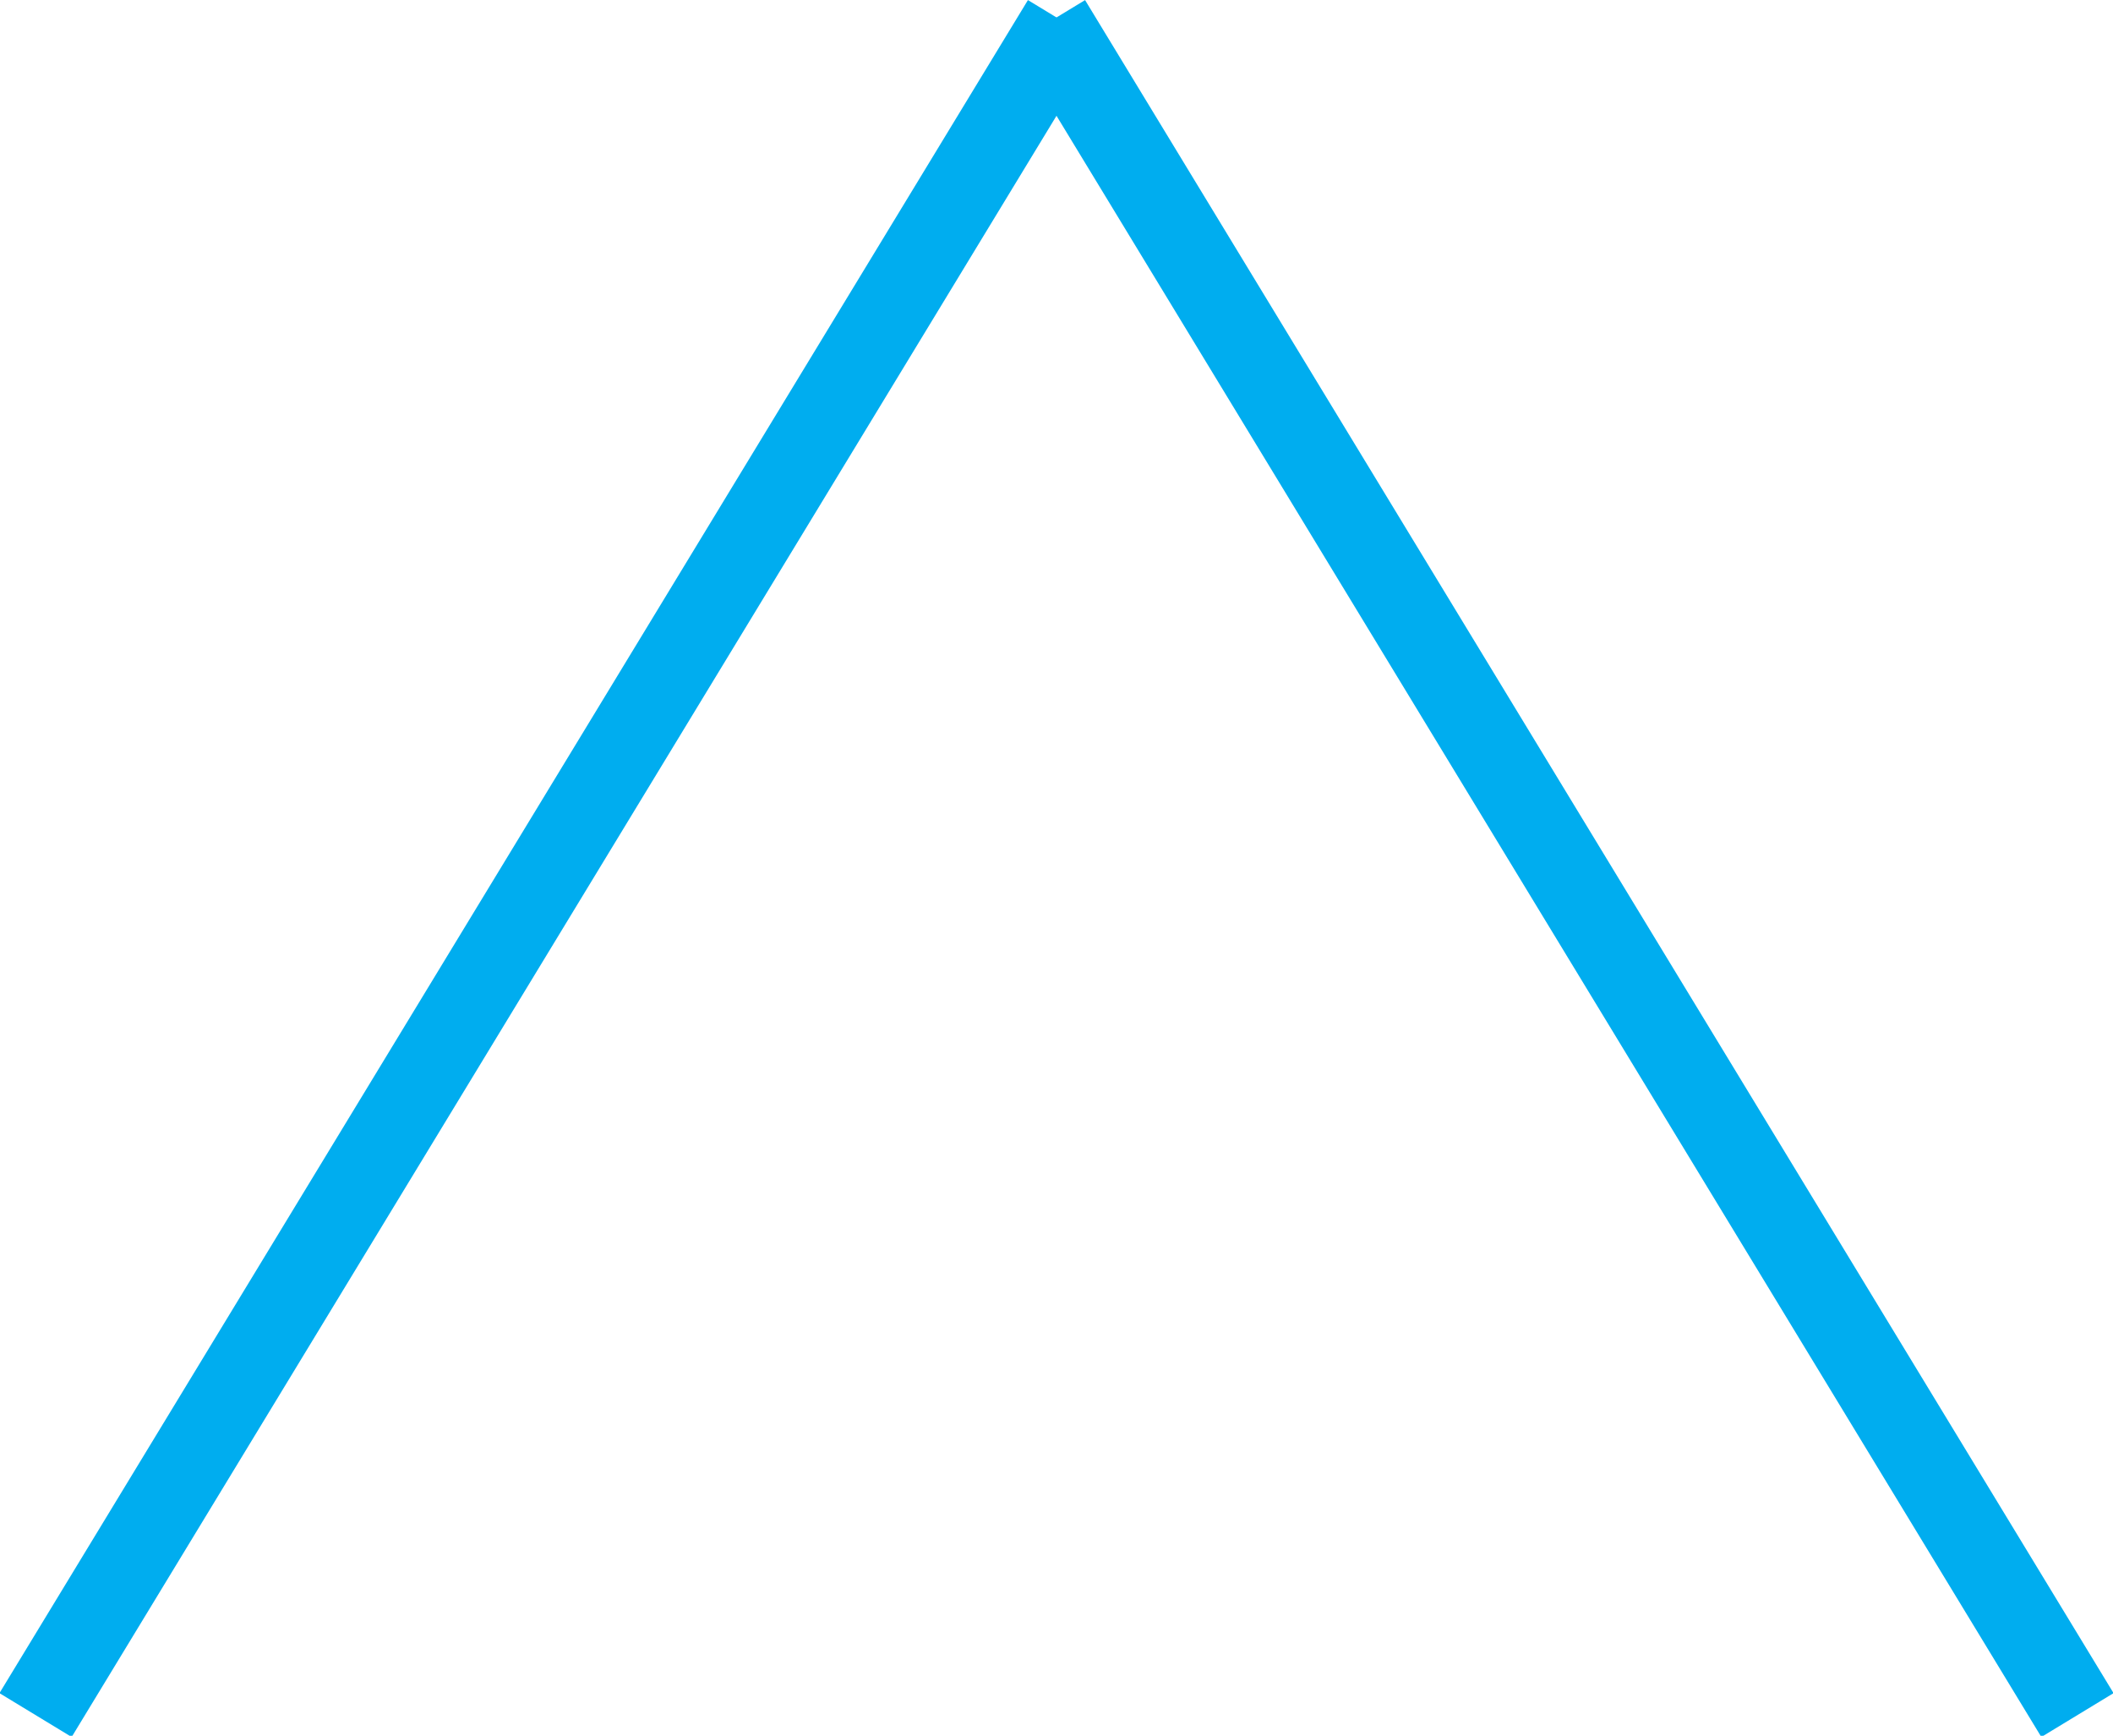<?xml version="1.0" encoding="UTF-8" standalone="no"?>
<!-- Created with Inkscape (http://www.inkscape.org/) -->

<svg
   width="8.829mm"
   height="7.253mm"
   viewBox="0 0 8.829 7.253"
   version="1.1"
   id="svg1"
   xmlns="http://www.w3.org/2000/svg"
   xmlns:svg="http://www.w3.org/2000/svg">
  <defs
     id="defs1">
    <clipPath
       clipPathUnits="userSpaceOnUse"
       id="clipPath196">
      <path
         d="M 0,0 H 1920 V 6000 H 0 Z"
         transform="translate(-644.264,-5392.921)"
         id="path196" />
    </clipPath>
    <clipPath
       clipPathUnits="userSpaceOnUse"
       id="clipPath198">
      <path
         d="M 0,0 H 1920 V 6000 H 0 Z"
         transform="translate(-644.441,-5392.921)"
         id="path198" />
    </clipPath>
  </defs>
  <g
     id="layer1"
     transform="translate(-98.513,-240.266)">
    <path
       id="path195"
       d="M 0,0 12.174,-20.041"
       style="fill:none;stroke:#00adef;stroke-width:1;stroke-linecap:butt;stroke-linejoin:miter;stroke-miterlimit:4;stroke-dasharray:none;stroke-opacity:1"
       transform="matrix(0.353,0,0,-0.353,102.896,240.358)"
       clip-path="url(#clipPath196)" />
    <path
       id="path197"
       d="M 0,0 -12.174,-20.041"
       style="fill:none;stroke:#00adef;stroke-width:1;stroke-linecap:butt;stroke-linejoin:miter;stroke-miterlimit:4;stroke-dasharray:none;stroke-opacity:1"
       transform="matrix(0.353,0,0,-0.353,102.959,240.358)"
       clip-path="url(#clipPath198)" />
  </g>
</svg>
